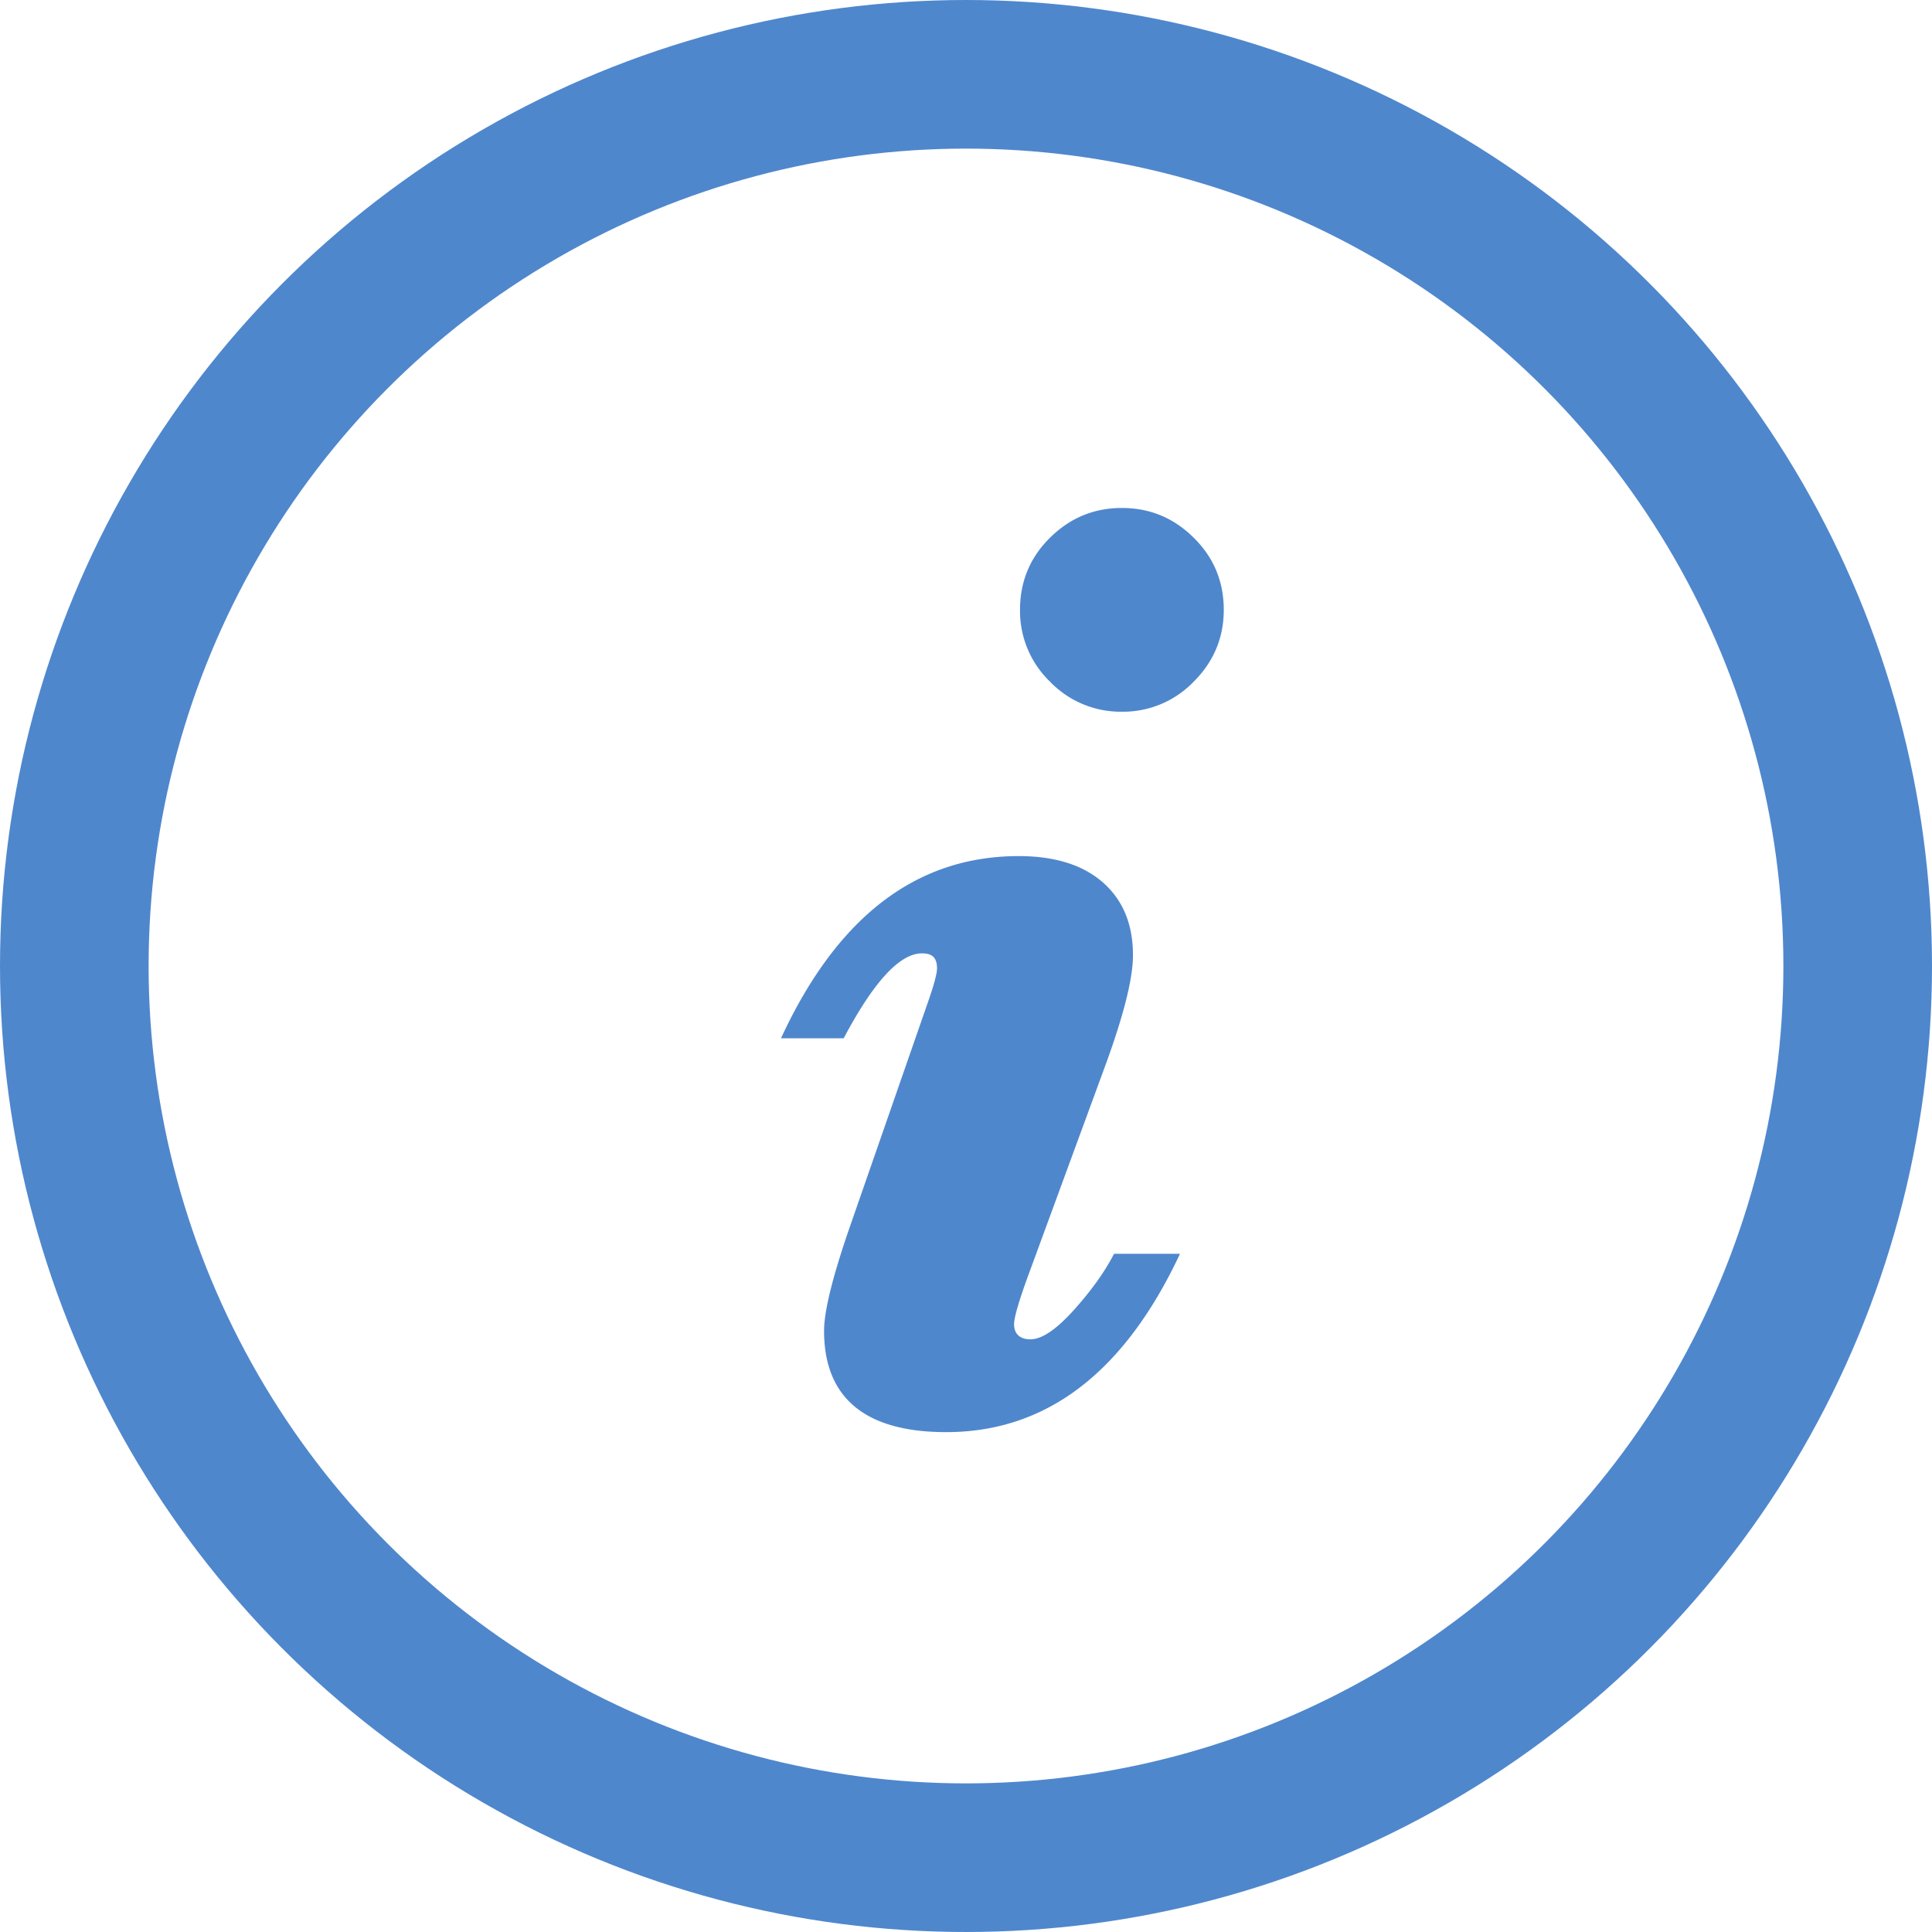 <svg width="26" height="26" xmlns="http://www.w3.org/2000/svg"><g transform="translate(1 1)" fill="none" fill-rule="evenodd"><circle stroke="#4F87CD" stroke-width="2" cx="12" cy="12" r="12"/><path d="M15.469 7.207c0 .375-.135.697-.405.967a1.32 1.32 0 0 1-.966.404 1.32 1.32 0 0 1-.967-.404 1.32 1.32 0 0 1-.404-.967c0-.38.134-.705.404-.971.27-.267.592-.4.967-.4s.697.133.966.4c.27.266.405.59.405.971zm-1.477 8.666h.888c-.75 1.6-1.799 2.4-3.147 2.4-.545 0-.955-.115-1.23-.343-.275-.229-.413-.569-.413-1.02 0-.264.114-.726.343-1.389l1.054-3.032c.082-.234.123-.386.123-.457 0-.07-.016-.121-.048-.154-.032-.032-.083-.048-.154-.048-.299 0-.65.38-1.054 1.143H9.51c.756-1.635 1.822-2.452 3.199-2.452.486 0 .864.118 1.134.355.27.238.404.564.404.98 0 .305-.12.789-.36 1.45l-1.02 2.778c-.146.393-.22.639-.22.738 0 .065.02.115.058.15.038.035.092.052.162.052.153 0 .347-.131.585-.395.237-.264.417-.516.54-.756z" fill="#4F87CD" fill-rule="nonzero"/></g></svg>
